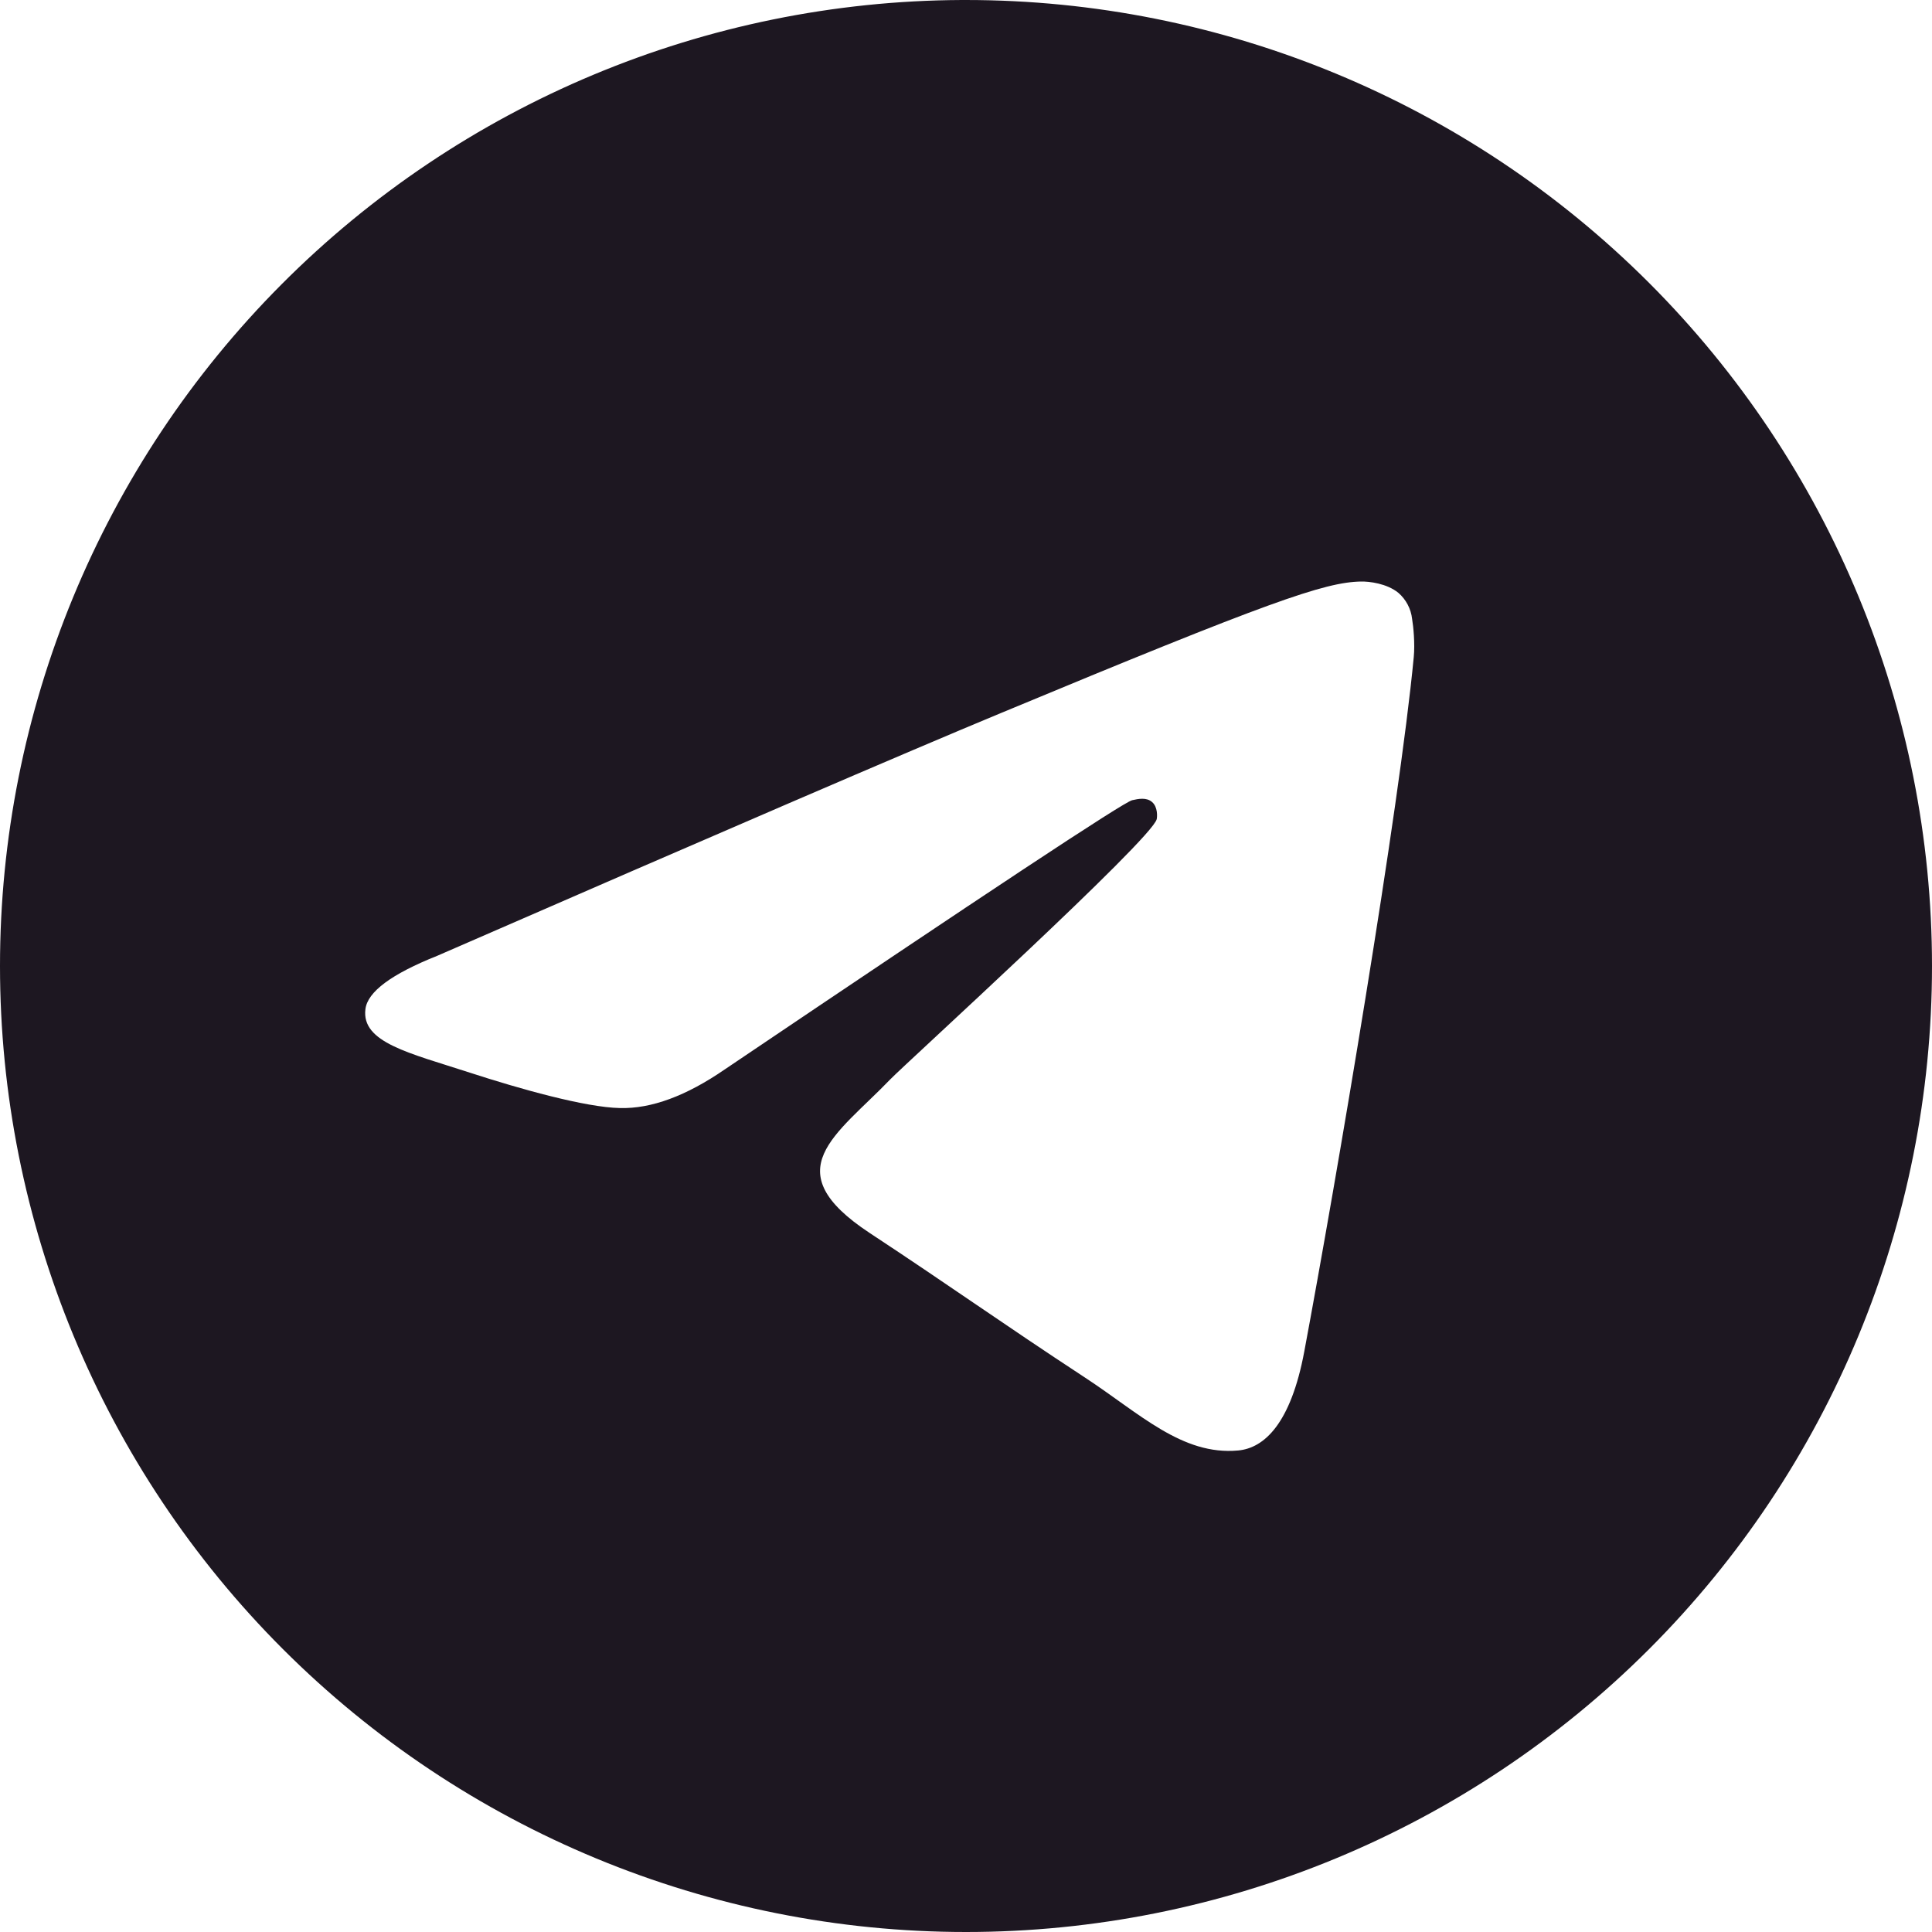 <svg width="21" height="21" viewBox="0 0 21 21" fill="none" xmlns="http://www.w3.org/2000/svg">
<path d="M10.451 2.85833e-05C7.675 0.013 5.017 1.125 3.058 3.093C1.099 5.06 -3.02304e-05 7.724 6.2338e-10 10.5C6.23385e-10 13.285 1.106 15.956 3.075 17.925C5.045 19.894 7.715 21 10.5 21C13.285 21 15.956 19.894 17.925 17.925C19.894 15.956 21 13.285 21 10.5C21 7.715 19.894 5.045 17.925 3.075C15.956 1.106 13.285 2.85833e-05 10.5 2.85833e-05C10.484 -9.52778e-06 10.467 -9.52778e-06 10.451 2.85833e-05ZM14.793 6.321C14.88 6.319 15.074 6.341 15.2 6.444C15.283 6.516 15.337 6.618 15.349 6.728C15.363 6.809 15.381 6.996 15.367 7.141C15.209 8.802 14.525 12.83 14.177 14.69C14.03 15.477 13.74 15.74 13.459 15.766C12.85 15.823 12.387 15.363 11.797 14.976C10.873 14.37 10.35 13.993 9.453 13.402C8.417 12.719 9.089 12.343 9.679 11.73C9.834 11.569 12.52 9.125 12.573 8.904C12.579 8.876 12.585 8.773 12.524 8.719C12.463 8.664 12.372 8.683 12.306 8.698C12.213 8.719 10.737 9.695 7.878 11.624C7.458 11.913 7.079 12.053 6.738 12.044C6.364 12.037 5.643 11.834 5.106 11.659C4.448 11.445 3.926 11.332 3.972 10.969C3.995 10.78 4.256 10.587 4.753 10.389C7.814 9.055 9.854 8.176 10.876 7.752C13.792 6.539 14.398 6.328 14.793 6.321Z" fill="#1D1721"/>
</svg>
